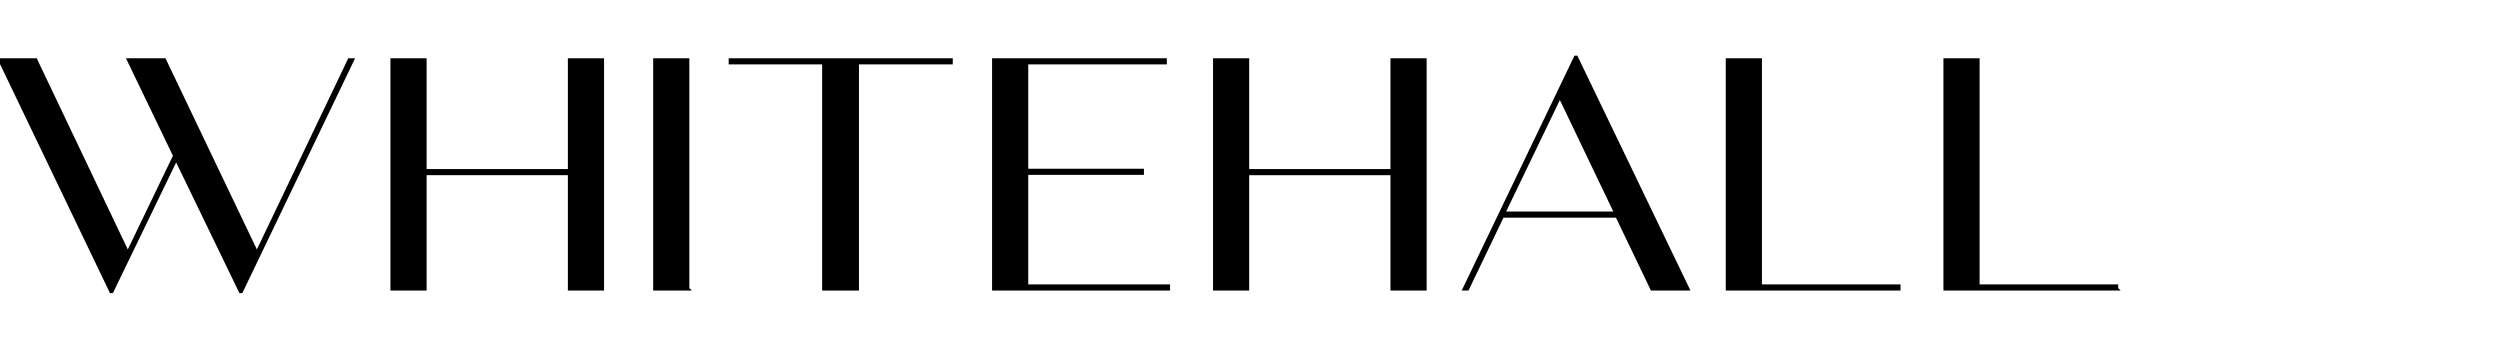 <?xml version="1.0" encoding="UTF-8"?>
<svg id="a" xmlns="http://www.w3.org/2000/svg" viewBox="0 0 716 99.9">
  <path d="M73.57,72.6l26.49-55.41h.84l-31.82,66.27h-.19l-18.44-38.09-18.44,38.09h-.19L0,17.19h10.2l26.4,55.41,13.48-27.99-13.2-27.42h10.2l26.49,55.41Z" stroke="#000" stroke-miterlimit="10"/>
  <path d="M163.14,48.92v-31.73h9.36v65.52h-9.36v-33.04h-41.46v33.04h-9.36V17.19h9.36v31.73h41.46Z" stroke="#000" stroke-miterlimit="10"/>
  <path d="M196.93,82.71h-9.36V17.19h9.36v65.52Z" stroke="#000" stroke-miterlimit="10"/>
  <path d="M245.51,82.71h-9.55V17.94h-26.77v-.75h63.18v.75h-26.86v64.77Z" stroke="#000" stroke-miterlimit="10"/>
  <path d="M293.99,49.58v32.38h40.62v.75h-49.98V17.19h49.05v.75h-39.69v30.89h33.13v.75h-33.13Z" stroke="#000" stroke-miterlimit="10"/>
  <path d="M398.73,48.92v-31.73h9.36v65.52h-9.36v-33.04h-41.46v33.04h-9.36V17.19h9.36v31.73h41.46Z" stroke="#000" stroke-miterlimit="10"/>
  <path d="M483.34,82.71h-10.2l-10.01-20.87h-32.85l-10.02,20.87h-.84l31.82-66.27h.19l31.92,66.27ZM446.75,27.49l-16.19,33.6h32.29l-16.1-33.6Z" stroke="#000" stroke-miterlimit="10"/>
  <path d="M543.81,82.71h-49.05V17.19h9.36v64.77h39.69v.75Z" stroke="#000" stroke-miterlimit="10"/>
  <path d="M606.15,82.71h-49.05V17.19h9.36v64.77h39.69v.75Z" stroke="#000" stroke-miterlimit="10"/>
</svg>